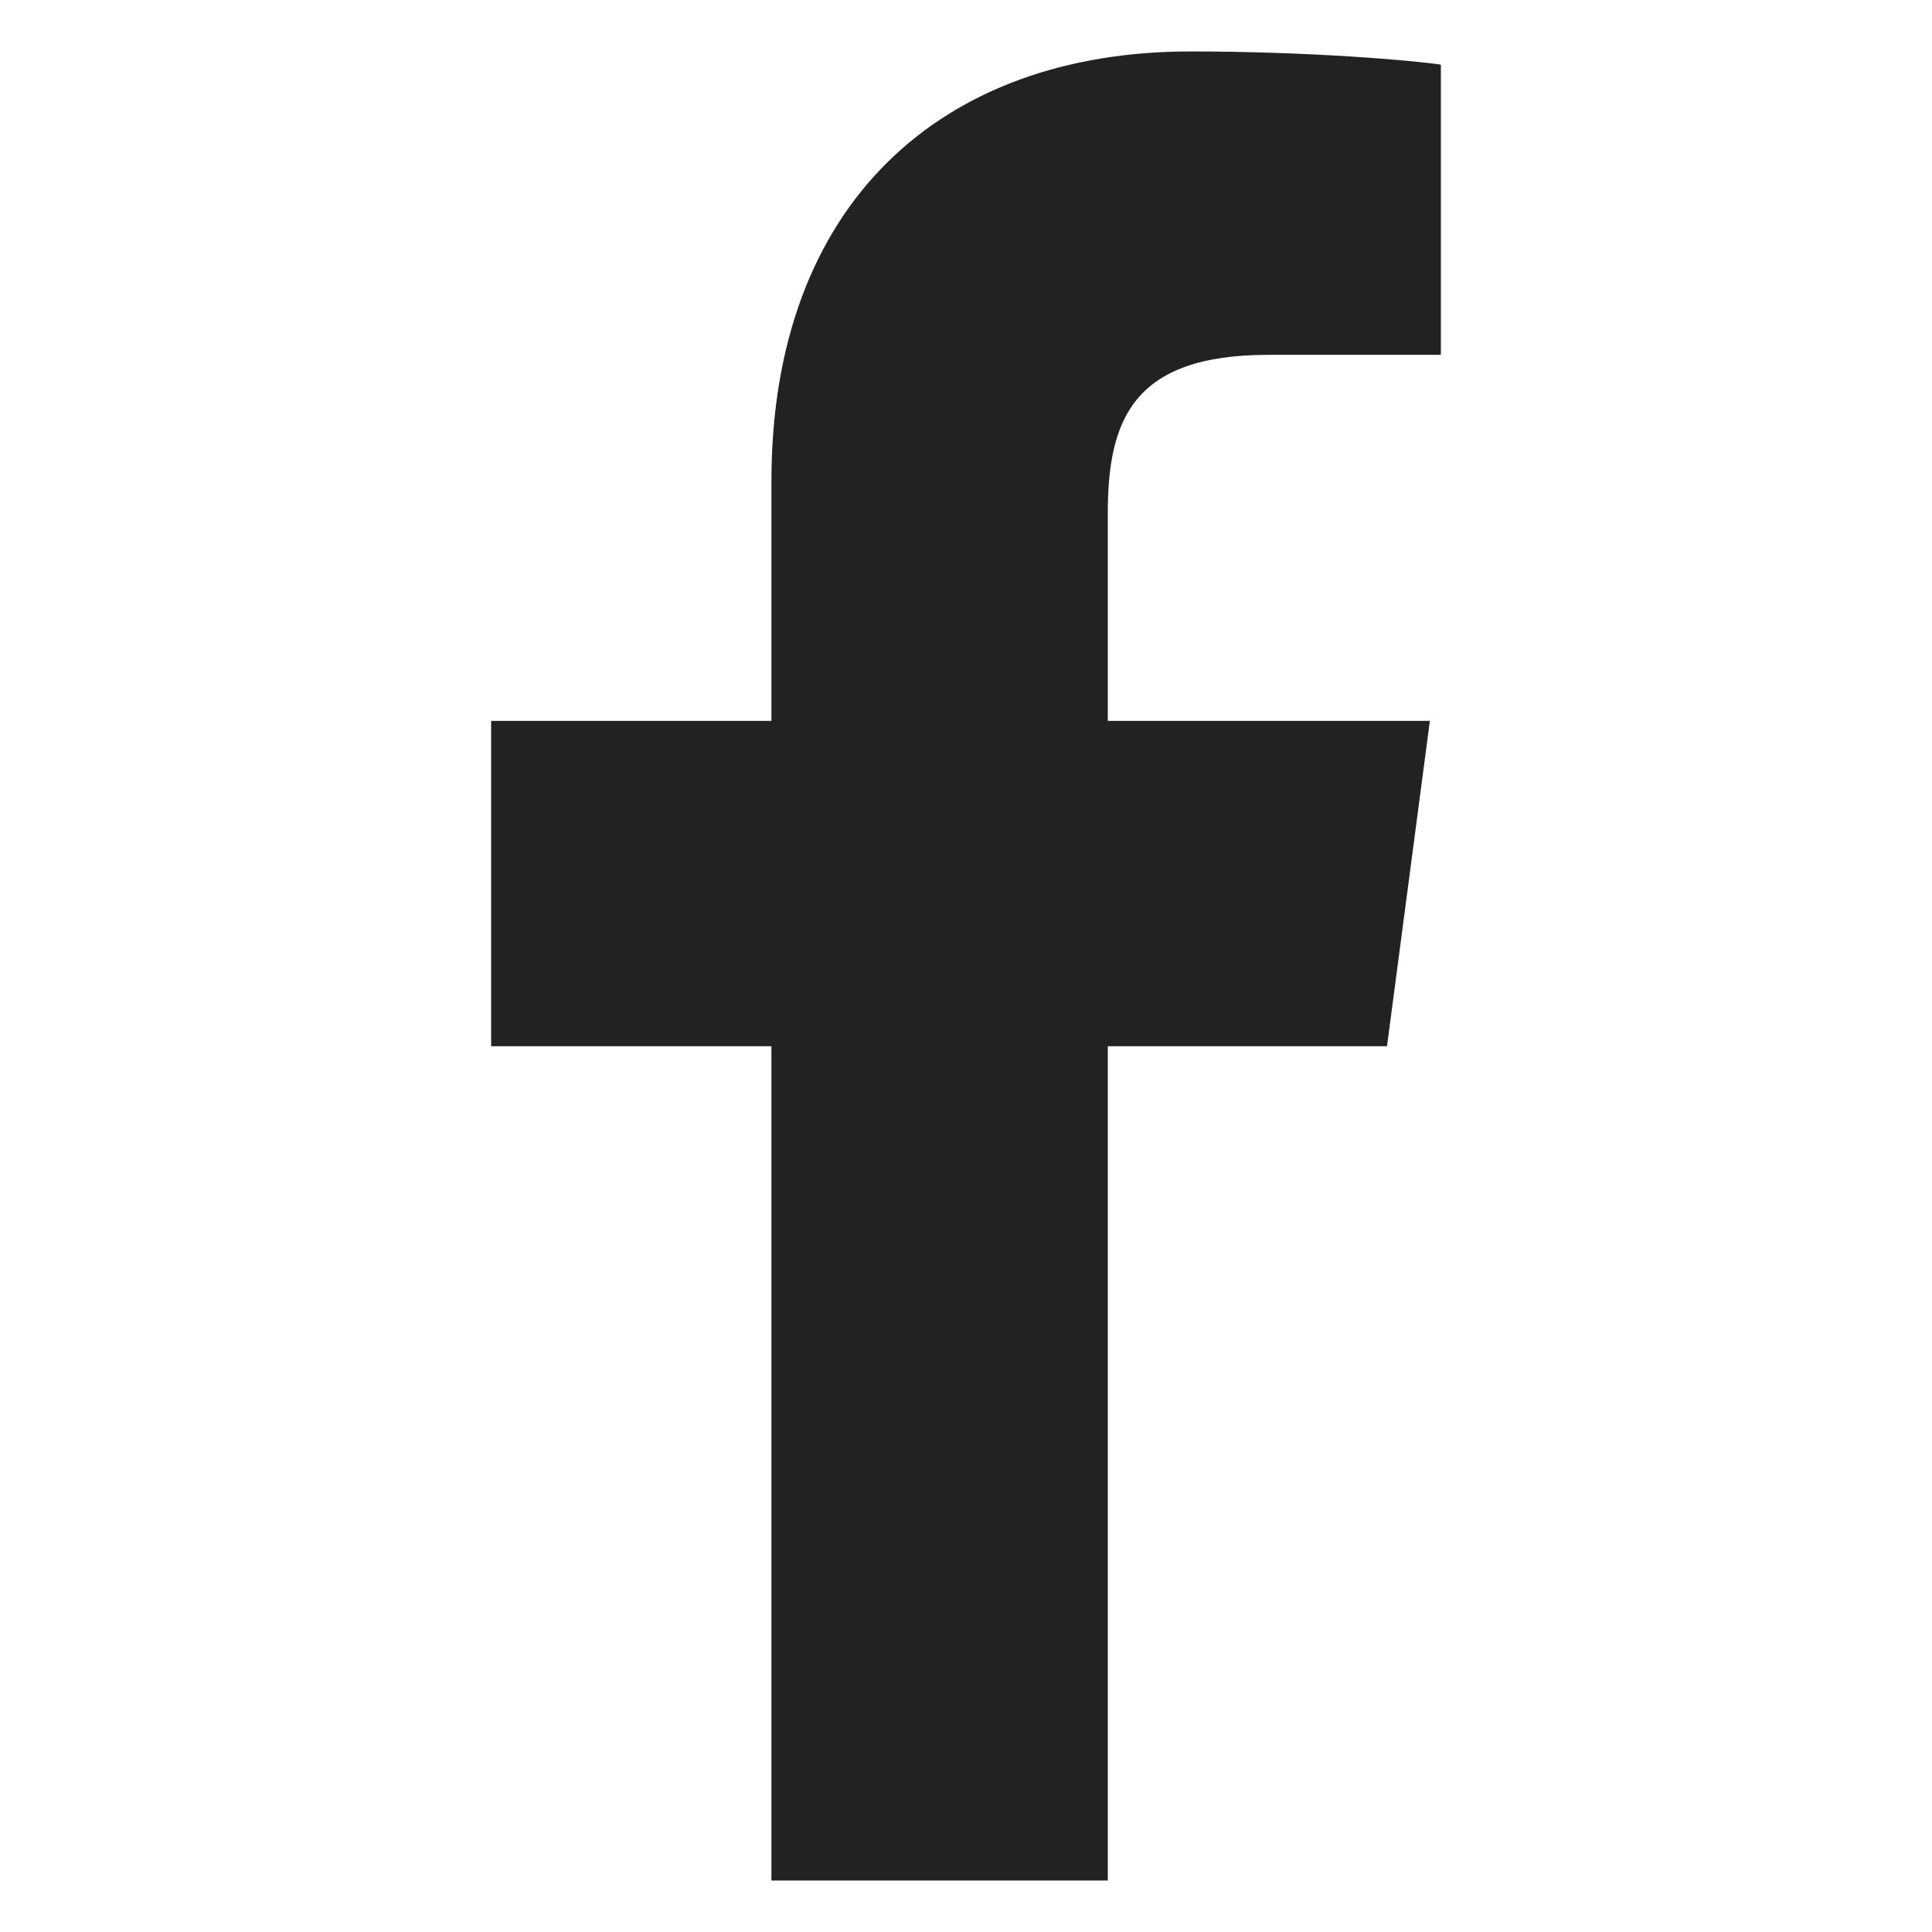 <?xml version="1.0" encoding="UTF-8" standalone="no"?>
<!DOCTYPE svg PUBLIC "-//W3C//DTD SVG 1.1//EN" "http://www.w3.org/Graphics/SVG/1.1/DTD/svg11.dtd">
<svg width="100%" height="100%" viewBox="0 0 100 100" version="1.1" xmlns="http://www.w3.org/2000/svg" xmlns:xlink="http://www.w3.org/1999/xlink" xml:space="preserve" xmlns:serif="http://www.serif.com/" style="fill-rule:evenodd;clip-rule:evenodd;stroke-linejoin:round;stroke-miterlimit:2;">
    <path d="M74.579,3.345c-1.536,-0.227 -6.827,-0.682 -12.972,-0.682c-12.859,-0 -21.678,7.851 -21.678,22.246l0,12.403l-14.508,0l-0,16.841l14.508,0l0,43.184l17.411,0l-0,-43.184l14.451,0l2.219,-16.841l-16.67,0l-0,-10.753c-0,-4.836 1.308,-8.193 8.306,-8.193l8.933,-0l0,-15.021Z" style="fill:#222;fill-rule:nonzero;"/>
</svg>
